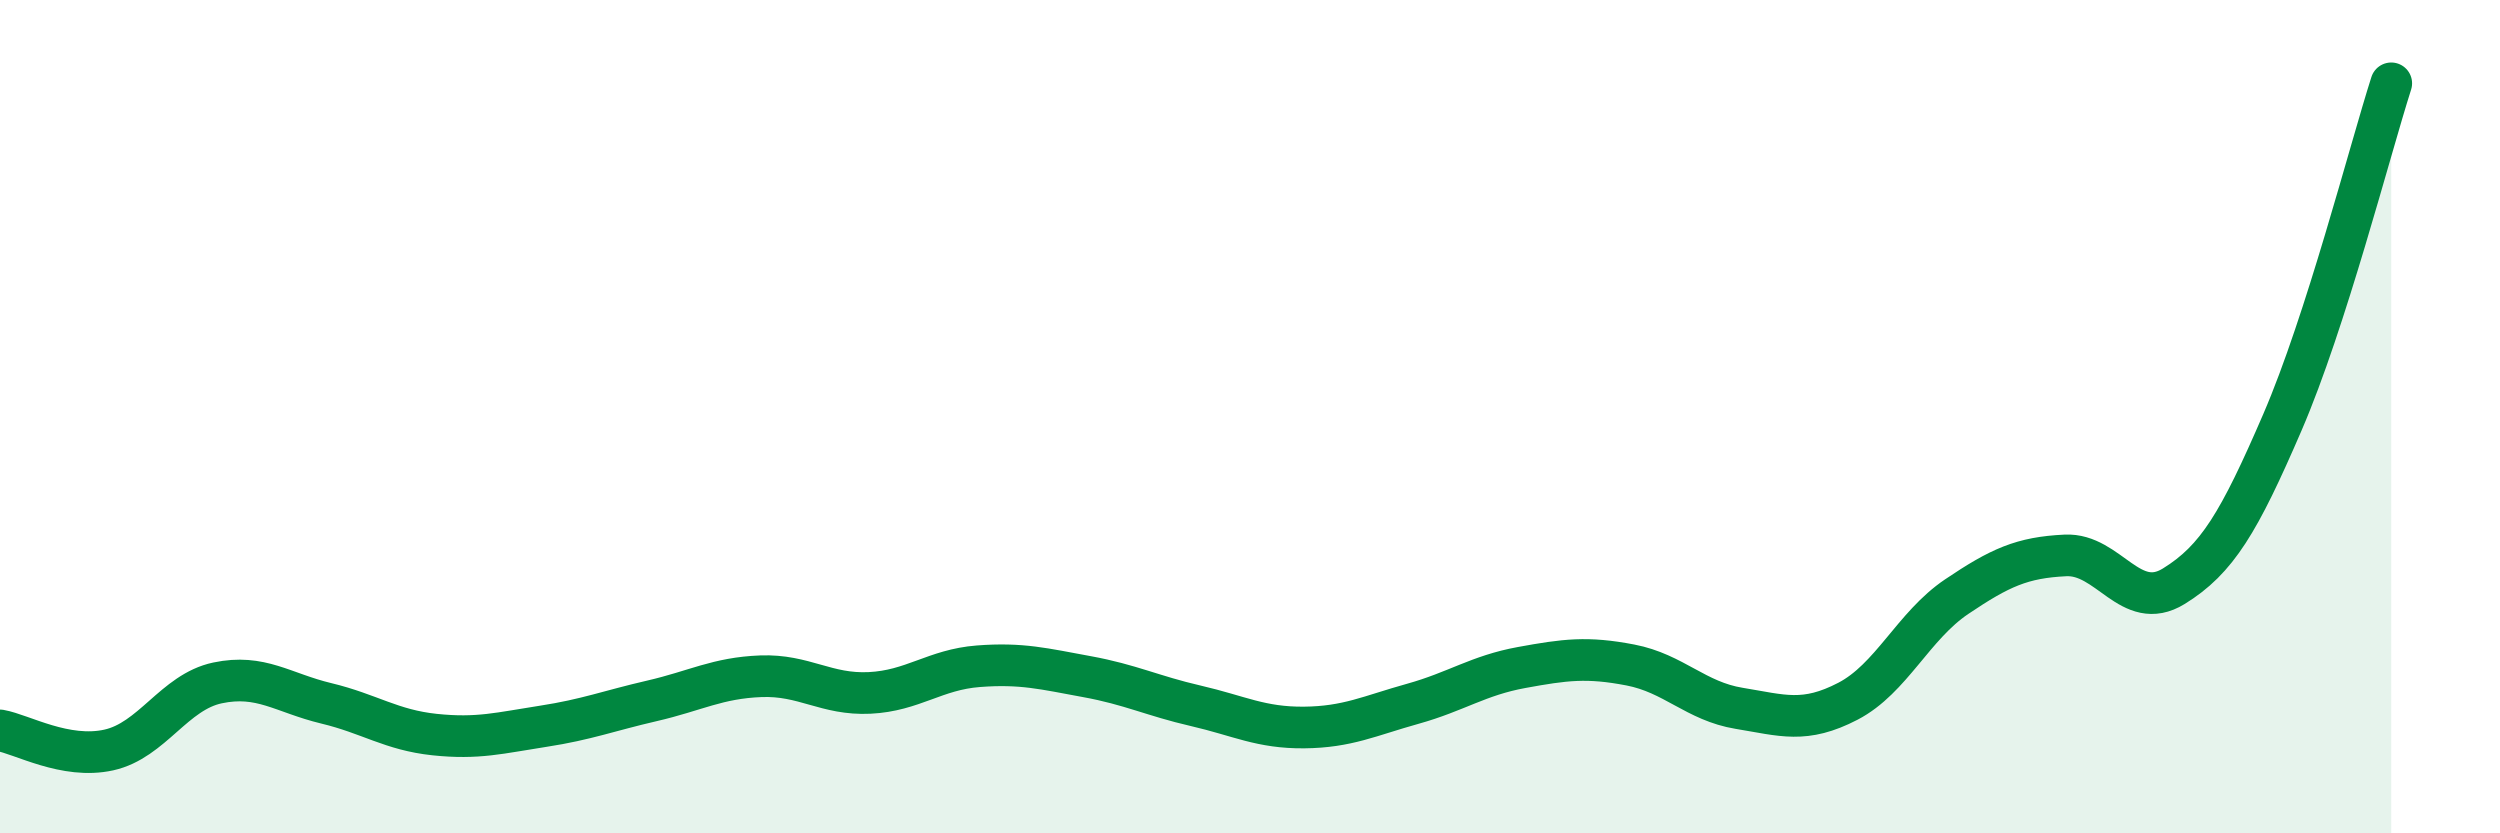
    <svg width="60" height="20" viewBox="0 0 60 20" xmlns="http://www.w3.org/2000/svg">
      <path
        d="M 0,17.53 C 0.52,17.62 1.57,18.23 2.61,18 C 3.65,17.77 4.18,16.61 5.22,16.39 C 6.26,16.17 6.79,16.63 7.83,16.88 C 8.87,17.13 9.39,17.52 10.43,17.63 C 11.47,17.74 12,17.59 13.04,17.43 C 14.08,17.27 14.61,17.06 15.65,16.82 C 16.69,16.58 17.22,16.27 18.26,16.23 C 19.3,16.19 19.83,16.68 20.87,16.63 C 21.91,16.58 22.44,16.07 23.48,15.99 C 24.52,15.91 25.05,16.05 26.09,16.24 C 27.13,16.43 27.66,16.7 28.7,16.94 C 29.74,17.18 30.26,17.47 31.3,17.46 C 32.34,17.45 32.87,17.18 33.91,16.89 C 34.95,16.6 35.48,16.21 36.52,16.02 C 37.56,15.83 38.09,15.76 39.13,15.96 C 40.17,16.16 40.7,16.83 41.74,17 C 42.78,17.17 43.31,17.37 44.35,16.83 C 45.39,16.29 45.92,15.02 46.96,14.32 C 48,13.62 48.53,13.38 49.57,13.33 C 50.61,13.28 51.13,14.71 52.17,14.07 C 53.21,13.43 53.74,12.54 54.78,10.13 C 55.82,7.72 56.87,3.63 57.39,2L57.39 20L0 20Z"
        fill="#008740"
        opacity="0.1"
        stroke-linecap="round"
        stroke-linejoin="round"
      />
      <path
        d="M 0,17.53 C 0.52,17.62 1.57,18.23 2.61,18 C 3.65,17.77 4.18,16.61 5.22,16.39 C 6.26,16.17 6.79,16.63 7.83,16.88 C 8.87,17.13 9.39,17.52 10.43,17.63 C 11.47,17.74 12,17.59 13.04,17.43 C 14.08,17.27 14.61,17.06 15.65,16.82 C 16.69,16.58 17.22,16.27 18.26,16.23 C 19.3,16.19 19.83,16.68 20.87,16.63 C 21.91,16.58 22.44,16.07 23.48,15.99 C 24.52,15.91 25.05,16.05 26.09,16.24 C 27.13,16.43 27.66,16.7 28.7,16.94 C 29.74,17.18 30.26,17.47 31.3,17.46 C 32.34,17.45 32.87,17.18 33.91,16.89 C 34.95,16.6 35.48,16.21 36.52,16.02 C 37.56,15.83 38.09,15.76 39.13,15.96 C 40.17,16.16 40.7,16.83 41.74,17 C 42.78,17.17 43.31,17.37 44.35,16.83 C 45.39,16.29 45.92,15.02 46.96,14.32 C 48,13.62 48.53,13.38 49.57,13.33 C 50.61,13.28 51.13,14.71 52.17,14.07 C 53.21,13.43 53.74,12.54 54.78,10.13 C 55.82,7.72 56.87,3.63 57.39,2"
        stroke="#008740"
        stroke-width="1"
        fill="none"
        stroke-linecap="round"
        stroke-linejoin="round"
      />
    </svg>
  